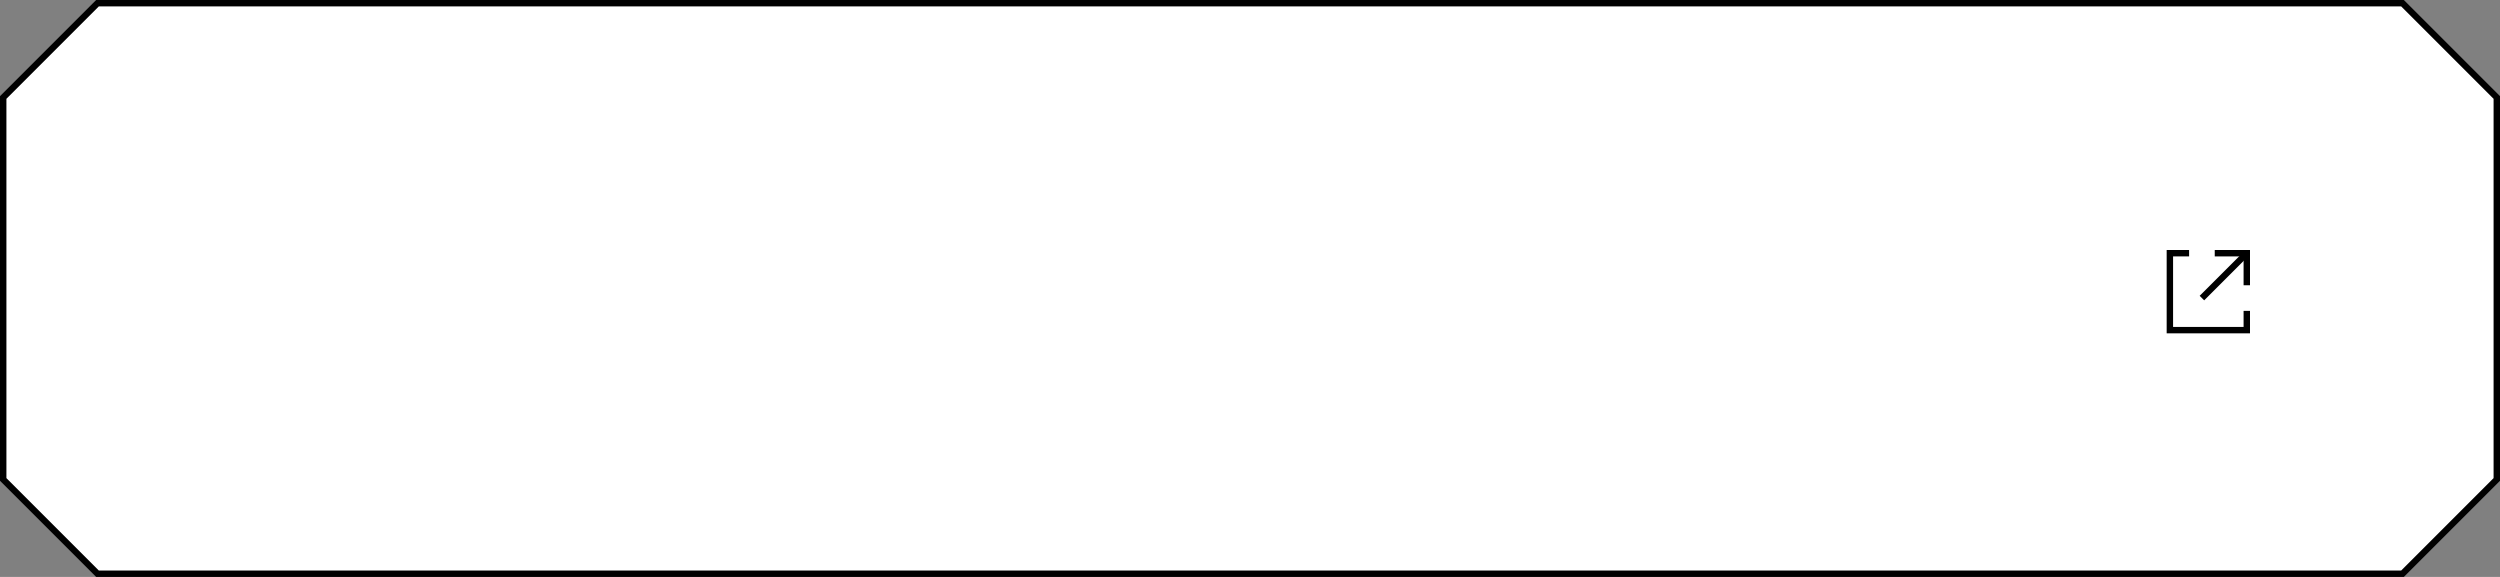 <svg width="390" height="90" viewBox="0 0 390 90" fill="none" xmlns="http://www.w3.org/2000/svg">
<rect x="0" y="0" width="390" height="90" fill="#808080" stroke="none"/>
<path d="M374.793 0.5L389.5 15.207V74.793L374.793 89.5H15.207L0.5 74.793V15.207L15.207 0.5H374.793Z" fill="white" stroke="black"/>
<g style="mix-blend-mode:difference">
<path d="M33.087 60L30 48.739H32.819L33.953 53.464C34.205 54.55 34.473 56.252 34.473 56.252H34.505C34.505 56.252 34.804 54.708 35.056 53.574L36.111 48.739H38.694L39.749 53.542C40.001 54.692 40.285 56.252 40.285 56.252H40.316C40.316 56.252 40.631 54.55 40.883 53.432L42.002 48.739H44.805L41.718 60H38.993L37.812 54.598C37.607 53.7 37.418 52.503 37.418 52.503H37.387C37.387 52.503 37.198 53.7 37.009 54.598L35.828 60H33.087ZM47.795 58.425C48.913 58.425 49.512 57.449 49.512 55.984C49.512 54.519 48.913 53.527 47.795 53.527C46.677 53.527 46.094 54.519 46.094 55.984C46.094 57.449 46.677 58.425 47.795 58.425ZM47.811 60.252C45.228 60.252 43.495 58.409 43.495 55.984C43.495 53.558 45.228 51.715 47.811 51.715C50.41 51.715 52.111 53.558 52.111 55.984C52.111 58.409 50.41 60.252 47.811 60.252ZM52.349 60V51.936H54.806V53.196H54.853C55.42 52.235 56.081 51.81 57.058 51.81C57.294 51.81 57.452 51.826 57.562 51.873V54.078H57.499C55.924 53.858 54.916 54.629 54.916 56.377V60H52.349ZM57.748 60V48.739H60.284V54.661L62.678 51.936H65.639L62.804 54.96L65.969 60H62.993L61.055 56.708L60.284 57.527V60H57.748ZM65.931 60V51.936H68.498V60H65.931ZM65.931 50.818V48.739H68.498V50.818H65.931ZM69.1 60V51.936H71.573V53.038H71.62C72.219 52.172 72.99 51.7 74.109 51.7C75.873 51.7 76.912 52.96 76.912 54.755V60H74.345V55.275C74.345 54.425 73.92 53.842 73.085 53.842C72.234 53.842 71.668 54.55 71.668 55.543V60H69.1ZM81.201 62.788C78.98 62.788 77.516 61.874 77.264 60.189H79.752C79.894 60.614 80.319 60.977 81.17 60.977C82.256 60.977 82.713 60.41 82.713 59.433V58.63H82.65C82.178 59.165 81.563 59.559 80.587 59.559C78.776 59.559 77.09 58.205 77.09 55.732C77.09 53.369 78.476 51.7 80.477 51.7C81.548 51.7 82.272 52.125 82.745 52.802H82.776V51.936H85.233V59.212C85.233 60.425 84.808 61.307 84.162 61.89C83.453 62.52 82.398 62.788 81.201 62.788ZM81.185 57.653C82.304 57.653 82.823 56.771 82.823 55.637C82.823 54.55 82.256 53.637 81.185 53.637C80.225 53.637 79.595 54.425 79.595 55.653C79.595 56.866 80.225 57.653 81.185 57.653ZM87.809 60V48.739H92.88C94.251 48.739 95.259 49.117 95.952 49.778C96.676 50.456 97.086 51.416 97.086 52.55C97.086 54.708 95.589 56.236 93.274 56.236H90.644V60H87.809ZM90.644 54.031H92.707C93.715 54.031 94.282 53.432 94.282 52.535C94.282 51.637 93.699 51.086 92.707 51.086H90.644V54.031ZM97.296 60V51.936H99.753V53.196H99.8C100.367 52.235 101.029 51.81 102.005 51.81C102.241 51.81 102.399 51.826 102.509 51.873V54.078H102.446C100.871 53.858 99.863 54.629 99.863 56.377V60H97.296ZM106.479 58.425C107.597 58.425 108.196 57.449 108.196 55.984C108.196 54.519 107.597 53.527 106.479 53.527C105.361 53.527 104.778 54.519 104.778 55.984C104.778 57.449 105.361 58.425 106.479 58.425ZM106.495 60.252C103.912 60.252 102.179 58.409 102.179 55.984C102.179 53.558 103.912 51.715 106.495 51.715C109.093 51.715 110.794 53.558 110.794 55.984C110.794 58.409 109.093 60.252 106.495 60.252Z" fill="white"/>
<g clip-path="url(#clip0_149_4052)">
<path d="M37.79 38.21V39.74C38.56 39.58 39.32 39.41 40.07 39.22C39.98 39.74 39.9 40.26 39.88 40.79C38.24 41.14 36.86 41.4 34.81 41.75C34.78 41.91 34.72 42.21 34.51 42.21C34.38 42.21 34.34 42.13 34.31 41.99L33.93 40.32C34.67 40.23 35.33 40.13 36.04 40.02V39.06C35.33 39.38 34.64 39.64 33.87 39.83C33.51 39.25 33.18 38.92 32.67 38.46C34.2 38.13 35.79 37.63 37.13 36.81H34.23C34.23 37.13 34.26 37.3 34.34 37.6C33.22 38.15 32.09 38.67 30.94 39.16C30.83 39.57 30.8 39.65 30.66 39.65C30.55 39.65 30.47 39.54 30.44 39.41L30 37.66C30.55 37.49 31.06 37.31 31.53 37.14V32.64H30.24V30.92H31.53V27.41L33.36 27.5C33.52 27.52 33.63 27.55 33.63 27.71C33.63 27.85 33.5 27.95 33.27 28.04V30.92H34.4V32.64H33.27V36.45C33.43 36.39 34.12 36.07 34.2 36.02V35.33H38.4V34.54H34.87V30.51H38.33V29.85H34.41V28.43H38.33V27.32L40.38 27.41C40.51 27.41 40.6 27.44 40.6 27.58C40.6 27.72 40.47 27.82 40.22 27.94V28.43H44.66V29.85H40.22V30.51H44.03V34.54H40.61C40.61 34.54 40.64 34.6 40.64 34.62C40.64 34.73 40.47 34.81 40.21 34.89V35.33H44.68V36.81H43.15L44.28 37.69C44.36 37.75 44.42 37.81 44.42 37.93C44.42 38.07 44.28 38.1 44.17 38.1C44.04 38.1 44.01 38.1 43.79 38.08C43.38 38.44 42.96 38.79 42.51 39.1C43.25 39.62 43.99 39.97 44.84 40.31C44.42 40.77 44.04 41.26 43.71 41.77C41.58 40.79 40.01 39.47 38.94 37.35C38.48 37.71 38.18 37.95 37.77 38.2L37.79 38.21ZM37.51 31.91H36.49V33.2H37.51V31.91ZM38.83 33.21H39.92V31.92H38.83V33.21ZM41.32 38.07C41.78 37.69 42.23 37.27 42.63 36.81H40.43C40.67 37.3 40.95 37.69 41.33 38.07H41.32ZM41.24 33.21H42.37V31.92H41.24V33.21Z" fill="white"/>
<path d="M51.47 30.37L52.41 31.13C52.22 31.46 52.05 31.81 51.97 32.18C52.85 31.27 54.43 30.02 55.75 30.02C57.07 30.02 57.77 31.04 57.77 32.24C57.77 33.03 57.56 34.51 57.42 35.44C57.33 36.07 57.25 37 57.25 37.61C57.25 37.99 57.36 38.48 57.85 38.48C58.56 38.48 59.46 37.55 59.88 37.03C60.1 37.86 60.34 38.43 60.65 39.09C59.91 39.85 58.62 40.78 57.53 40.78C55.89 40.78 55.17 39.35 55.17 37.9C55.17 37.06 55.39 35.25 55.47 34.62C55.53 34.12 55.61 33.26 55.61 32.93C55.61 32.5 55.45 32.21 55 32.21C53.87 32.21 52.06 34.3 51.33 35.14C51.33 37.53 51.35 39.11 51.58 41.52L49.25 41.63C49.36 40.54 49.36 39.41 49.36 38.31V37.7C48.64 38.82 48.16 39.53 47.69 40.2L46.07 38.55C47.25 37.2 48.42 35.62 49.42 34.13L49.44 33.41C48.57 33.69 47.68 33.9 46.76 34.02L46.3 31.78C47.4 31.75 48.43 31.56 49.48 31.26C49.5 30.24 49.5 29.24 49.5 28.76C49.5 28.43 49.5 28.02 49.48 27.47L51.48 27.64C51.84 27.67 51.92 27.76 51.92 27.86C51.92 28.02 51.83 28.08 51.57 28.14C51.51 28.93 51.46 29.54 51.41 30.41L51.46 30.38L51.47 30.37Z" fill="white"/>
<path d="M65.48 28.48C65.75 28.58 65.84 28.64 65.84 28.75C65.84 28.89 65.68 28.96 65.45 28.97C64.74 31.1 64.41 33.25 64.41 35.51C64.41 36.16 64.44 36.6 64.55 37.24C64.72 36.8 65.1 35.98 65.32 35.6C65.62 36.06 65.95 36.42 66.39 36.72C65.84 37.81 65.26 39.48 65.32 40.67L63.43 41.21C62.66 39.07 62.37 37.38 62.37 35.1C62.37 32.41 62.78 30.3 63.36 27.7L65.47 28.49L65.48 28.48ZM69.61 35.83C69.45 36.19 69.22 36.79 69.22 37.18C69.22 38.12 70.45 38.12 71.66 38.12C72.98 38.12 74.32 38.01 75.61 37.7C75.47 38.31 75.42 38.96 75.42 39.61V39.89C74.41 40.05 72.79 40.11 71.77 40.11C70.21 40.11 67.3 40.03 67.3 37.87C67.3 37.05 67.52 36.23 67.87 35.49L69.62 35.82L69.61 35.83ZM69.78 29.44C71.39 29.44 72.99 29.33 74.55 28.94C74.58 29.71 74.66 30.45 74.75 30.99C73.13 31.32 71.46 31.45 69.81 31.45C69.16 31.45 68.53 31.43 67.9 31.39V29.37C68.53 29.42 69.14 29.45 69.77 29.45L69.78 29.44Z" fill="white"/>
<path d="M87.17 28.45C87.3 28.54 87.37 28.62 87.37 28.7C87.37 28.83 87.26 28.87 87.15 28.87C87.12 28.87 87.09 28.87 86.87 28.84C86.46 29.19 85.56 29.96 84.98 30.48C84.16 31.22 82.33 32.69 81.18 33.6C80.8 33.9 80.5 34.18 80.5 34.37C80.5 34.53 80.67 34.64 81.49 35.17C83.21 36.29 86.21 38.48 87.65 40.3C86.93 40.95 86.63 41.32 86.06 42.09C84.82 40.23 80.85 37.08 79.18 36.04C77.95 35.28 77.64 35.02 77.64 34.45C77.64 34.07 77.81 33.87 78.08 33.62C78.47 33.27 78.88 32.94 79.29 32.63C81.46 30.94 83.49 29.09 85.26 26.99L87.17 28.44V28.45Z" fill="white"/>
<path d="M93.08 28.94C93.32 29 93.41 29.05 93.41 29.19C93.41 29.38 93.22 29.41 93.08 29.43C92.54 30.91 92.25 32.53 92.25 34.12C92.25 35.28 92.44 36.64 93.1 37.63C93.21 37.79 93.4 37.98 93.6 37.98C94.15 37.98 94.91 36.28 95.28 35.35C95.71 35.9 96.13 36.36 96.7 36.75C96.23 37.92 94.86 40.8 93.39 40.8C92.79 40.8 92.21 40.26 91.85 39.82C90.57 38.21 90.16 36.1 90.16 34.1C90.16 32.1 90.49 30.24 90.9 28.31L93.07 28.94H93.08ZM100.91 29.14C102.66 31.5 103.79 34.18 104.06 37.12C103.35 37.39 102.6 37.73 101.87 38.1C101.71 35.14 100.89 32.65 99.16 30.24L100.91 29.14Z" fill="white"/>
<path d="M116.5 28.39C116.81 28.39 117.29 28.36 117.59 28.28L119.15 29.57C118.88 29.9 118.69 30.23 118.36 31.15C116.8 35.35 115.34 37.42 112.9 39.31C111.88 40.1 110.74 40.74 109.61 41.34C109.15 40.7 108.57 40.18 107.96 39.7C112.59 37.7 114.67 35.04 116.29 30.38H106.4V28.4H116.51L116.5 28.39Z" fill="white"/>
<path d="M124.77 28.18C125.02 28.2 125.1 28.23 125.1 28.34C125.1 28.51 124.91 28.61 124.77 28.67V38.24C127.92 37.22 131.37 34.87 133.35 32.26C133.71 33.21 133.84 33.5 134.36 34.39C131.81 37.08 129.18 38.88 125.95 40.25C125.27 40.53 124.47 40.9 123.9 41.16L122.47 39.76C122.5 39.54 122.53 39.05 122.53 38.81V28.07L124.77 28.18Z" fill="white"/>
<path d="M149.52 33.49V35.73H135.93V33.49H149.52Z" fill="white"/>
<path d="M161.61 37C160.95 35.96 160.21 34.95 159.34 34.01L161.2 32.92C162.48 34.38 164.57 37.39 165.2 39.2C164.77 39.5 163.78 40.27 163.4 40.6C163.16 39.96 162.9 39.31 162.58 38.7C158.75 39.41 155.29 39.94 152.12 40.29C152.09 40.42 152.03 40.57 151.88 40.57C151.77 40.57 151.71 40.54 151.64 40.29L151.14 38.24C151.63 38.21 152.38 38.15 152.84 38.1C154.29 35.44 155.93 30.75 156.57 27.75L158.85 28.35C158.96 28.38 159.13 28.43 159.13 28.57C159.13 28.77 158.91 28.84 158.75 28.87C158.37 29.89 158.2 30.38 157.81 31.51C157.07 33.62 156.12 35.87 155.16 37.89C157.3 37.67 159.46 37.37 161.58 36.99L161.61 37Z" fill="white"/>
</g>
</g>
<g clip-path="url(#clip1_149_4052)">
<path d="M345.5 39.5H350.5V44.5" stroke="black" stroke-miterlimit="10"/>
<path d="M350.5 39.5L343.5 46.5" stroke="black" stroke-miterlimit="10"/>
<path d="M341.5 39.5H338.5V51.5H350.5V48.5" stroke="black" stroke-miterlimit="10"/>
</g>
<defs>
<clipPath id="clip0_149_4052">
<rect width="135.2" height="15.21" fill="white" transform="translate(30 27)"/>
</clipPath>
<clipPath id="clip1_149_4052">
<rect width="13" height="13" fill="white" transform="translate(338 39)"/>
</clipPath>
</defs>
</svg>
